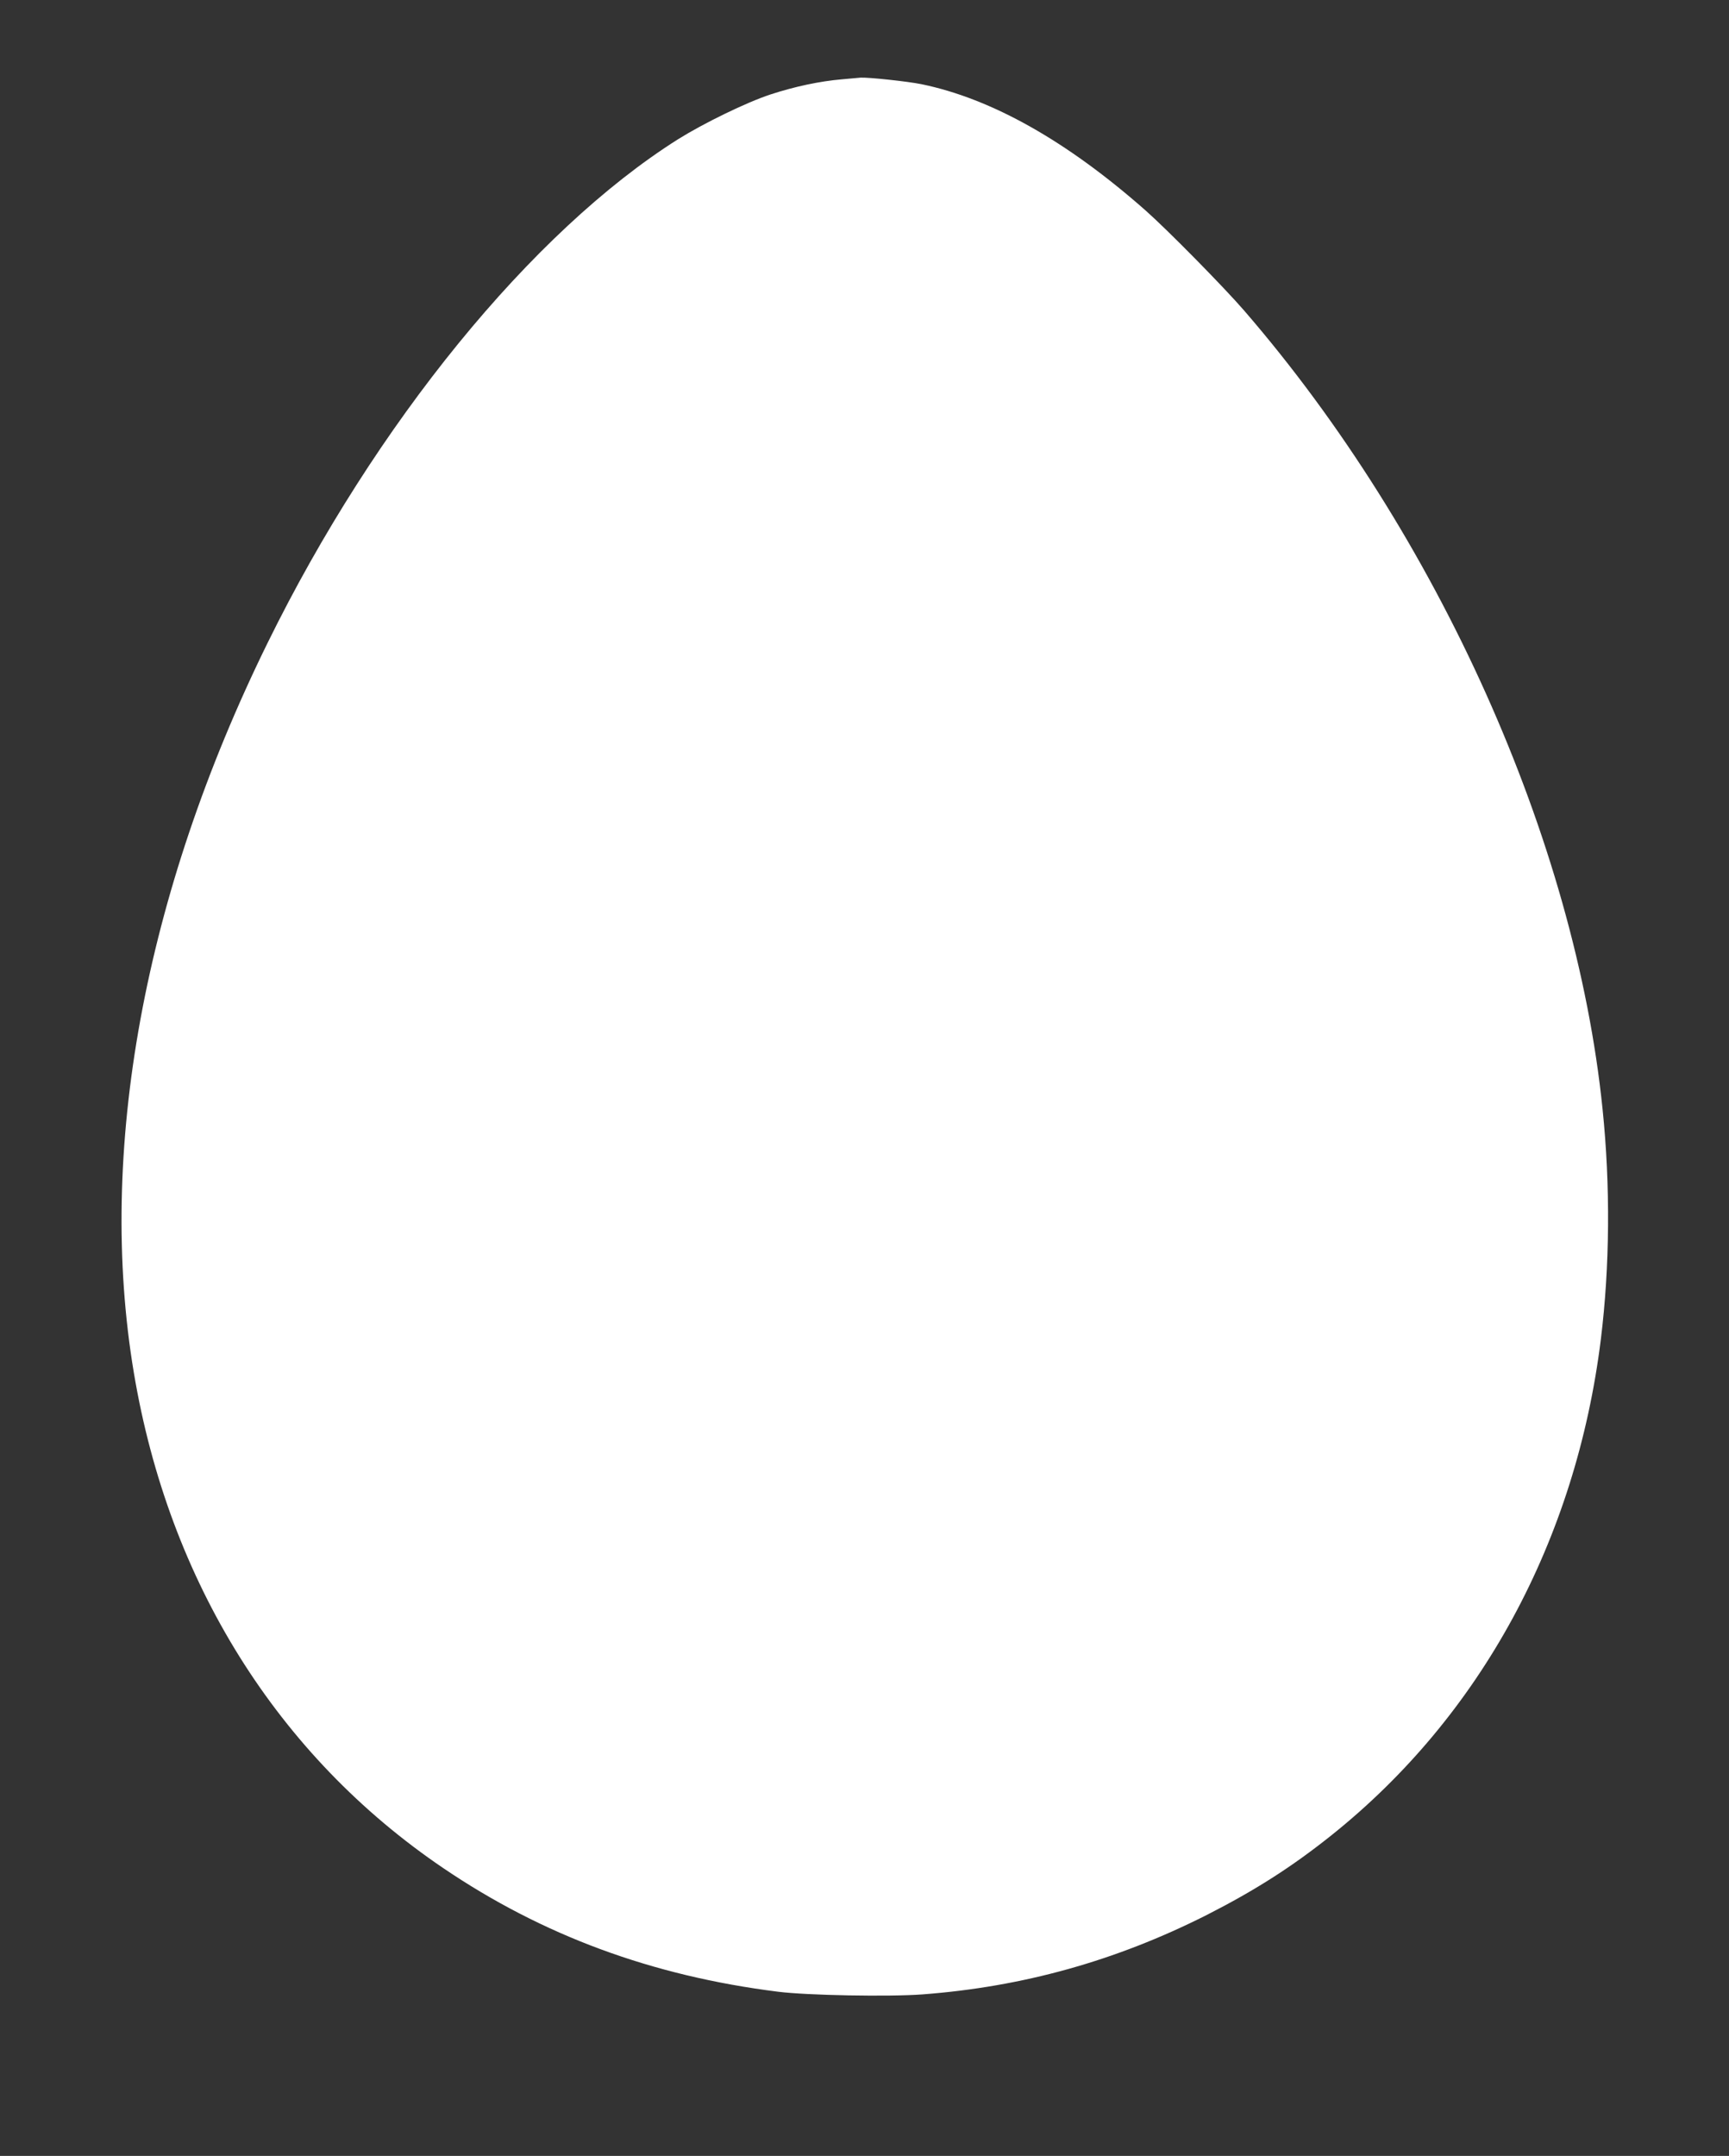<?xml version="1.0" standalone="no"?>
<!DOCTYPE svg PUBLIC "-//W3C//DTD SVG 20010904//EN"
 "http://www.w3.org/TR/2001/REC-SVG-20010904/DTD/svg10.dtd">
<svg version="1.0" xmlns="http://www.w3.org/2000/svg"
 width="1027pt" height="1280pt" viewBox="0 0 1027 1280"
 preserveAspectRatio="xMidYMid meet">
<rect x="0" y="0" width="1027" height="1280" fill="#333333" stroke="none"/>
<g transform="translate(0,1280) scale(0.1,-0.1)"
fill="#ffffff" stroke="none">
<path d="M5000 12329 c-130 -11 -281 -43 -424 -90 -143 -47 -397 -171 -549
-266 -868 -548 -1798 -1689 -2438 -2991 -734 -1493 -1014 -3020 -794 -4332
208 -1242 854 -2275 1839 -2942 589 -399 1238 -639 1986 -733 171 -22 662 -31
860 -16 596 45 1147 199 1685 470 287 146 506 285 744 475 886 708 1452 1749
1600 2946 53 430 57 910 10 1365 -163 1596 -978 3410 -2128 4740 -121 140
-455 479 -586 595 -467 412 -914 664 -1331 750 -83 17 -320 42 -363 39 -9 -1
-59 -5 -111 -10z"/>
</g>
</svg>
